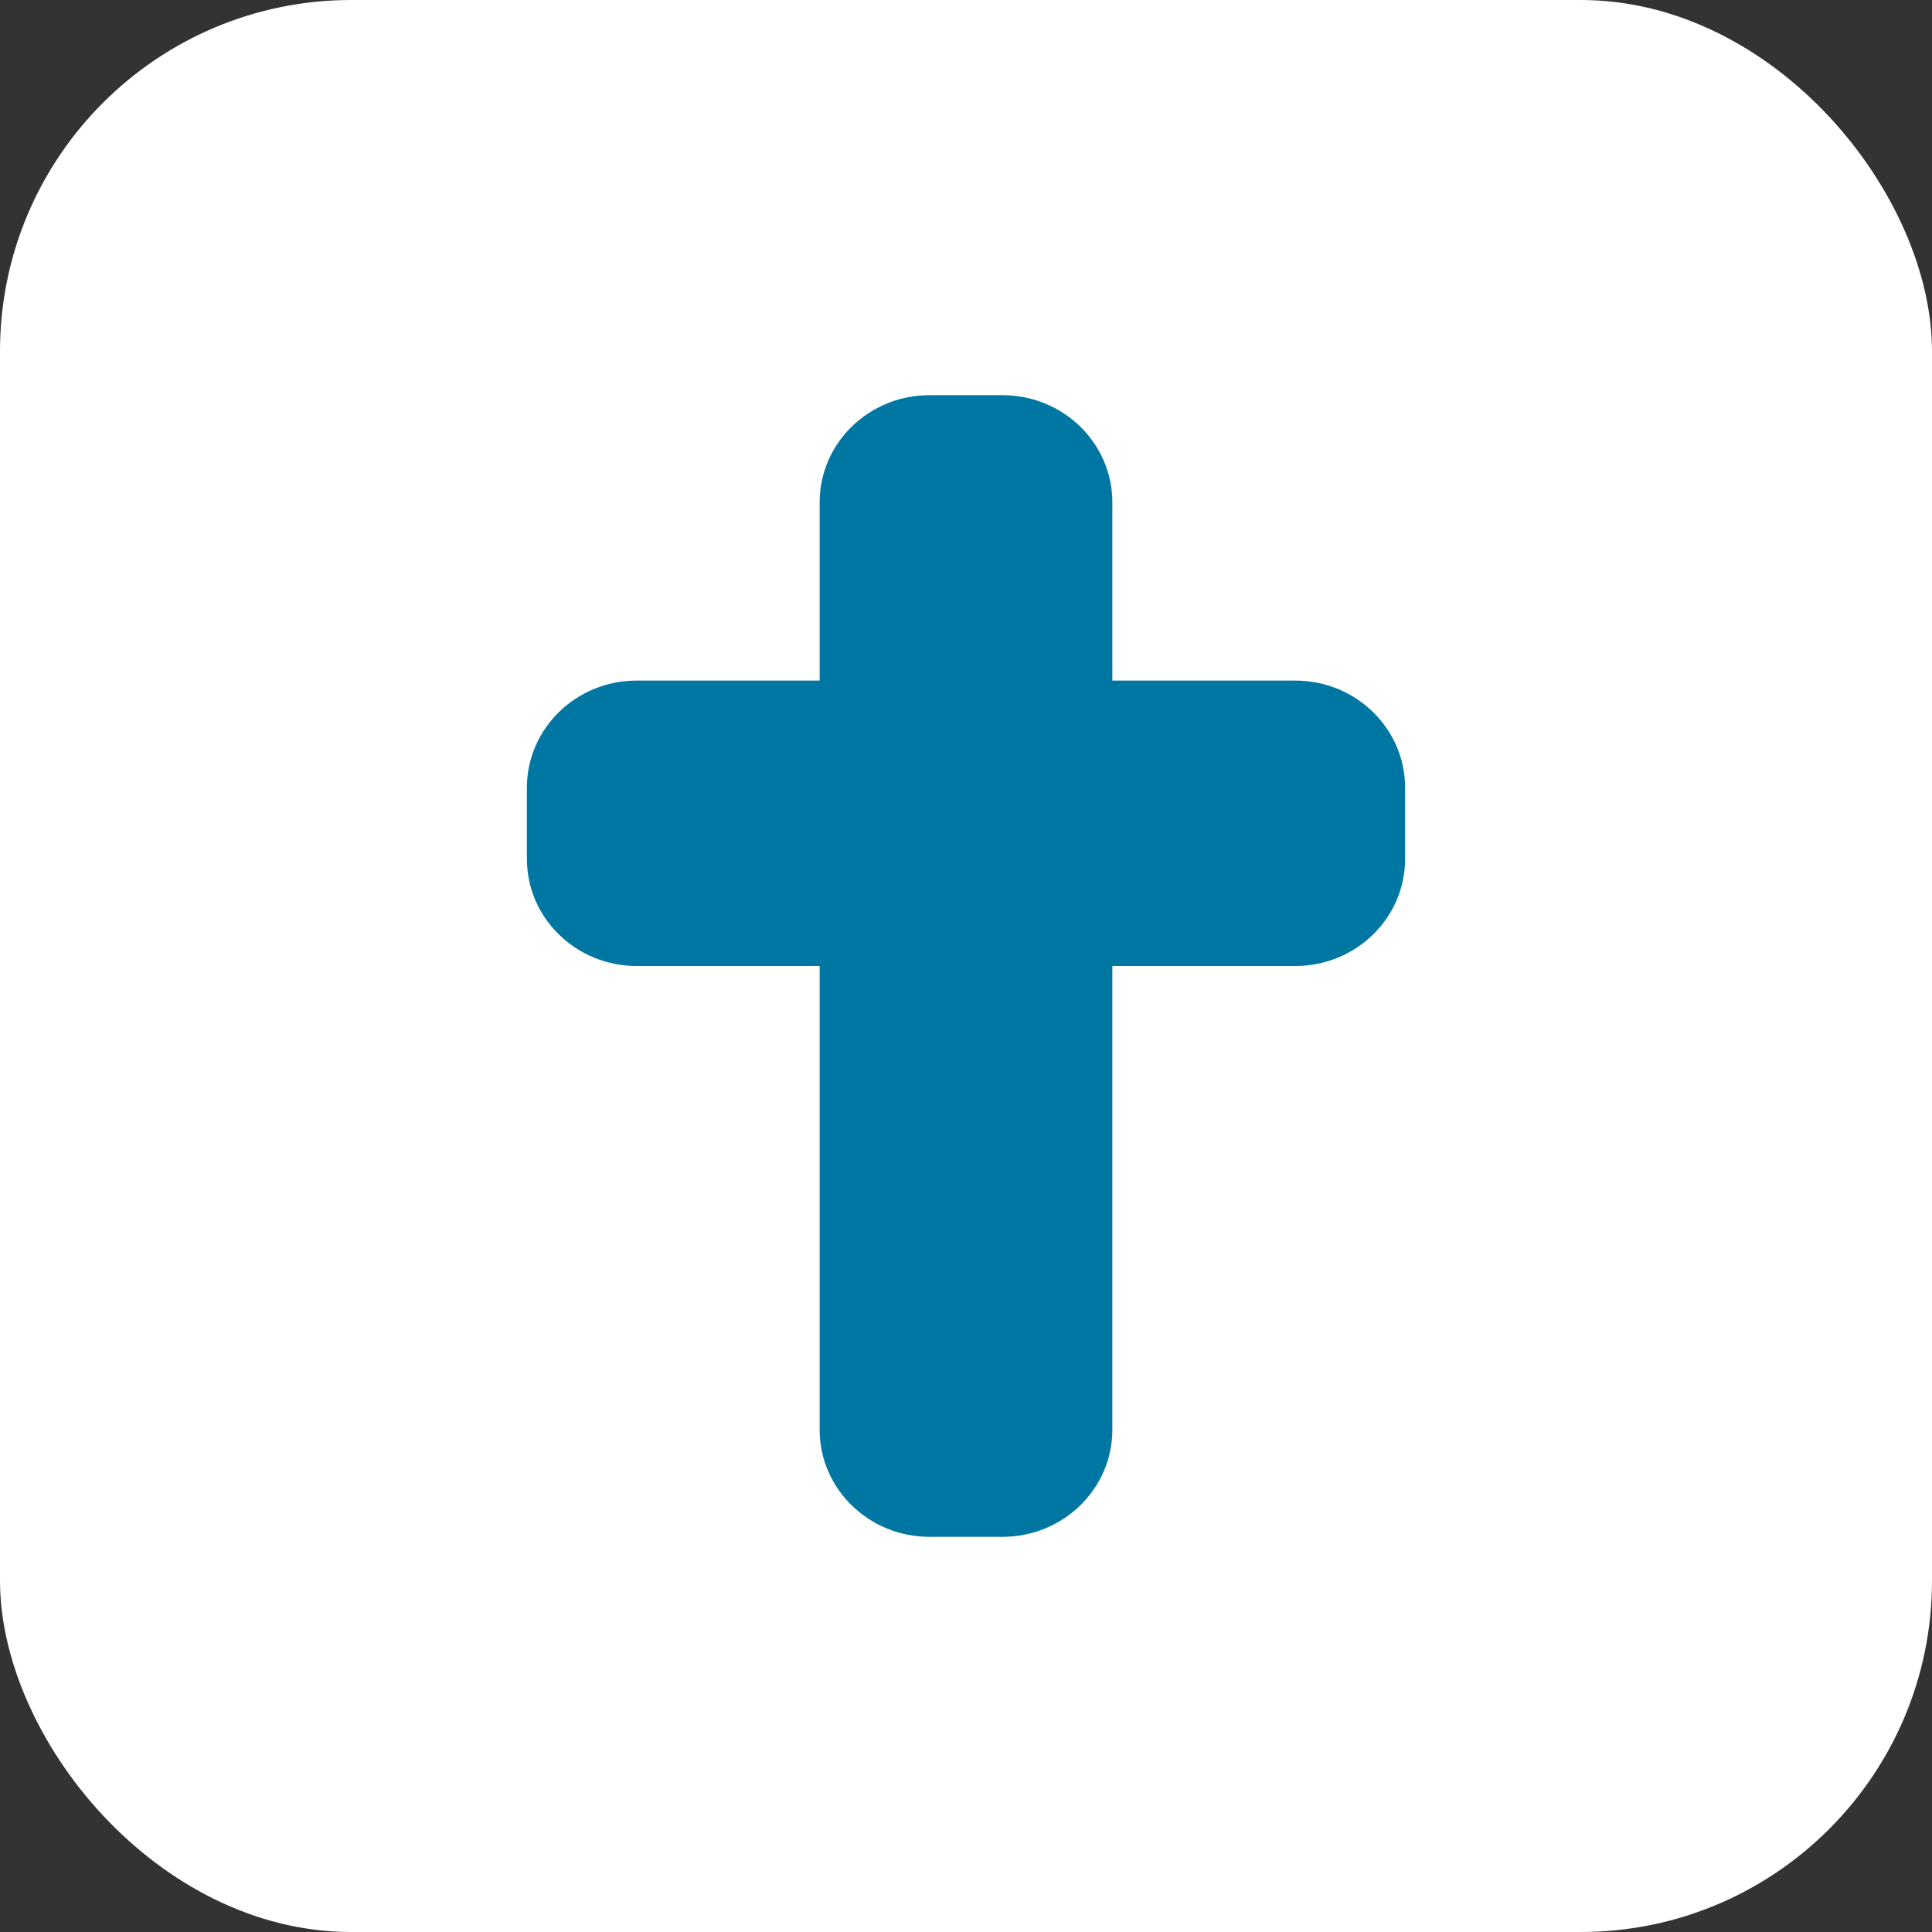 <svg width="44" height="44" viewBox="0 0 44 44" fill="none" xmlns="http://www.w3.org/2000/svg">
<rect x="0" y="0" width="44" height="44" fill="#333333" stroke="none"/>
<rect width="44" height="44" rx="8" fill="white"/>
<path d="M21.167 9C19.787 9 18.667 10.092 18.667 11.438V15.5H14.5C13.12 15.5 12 16.592 12 17.938V19.562C12 20.908 13.12 22 14.5 22H18.667V32.562C18.667 33.908 19.787 35 21.167 35H22.833C24.213 35 25.333 33.908 25.333 32.562V22H29.5C30.88 22 32 20.908 32 19.562V17.938C32 16.592 30.88 15.5 29.5 15.5H25.333V11.438C25.333 10.092 24.213 9 22.833 9H21.167Z" fill="#0076A3"/>
</svg>
